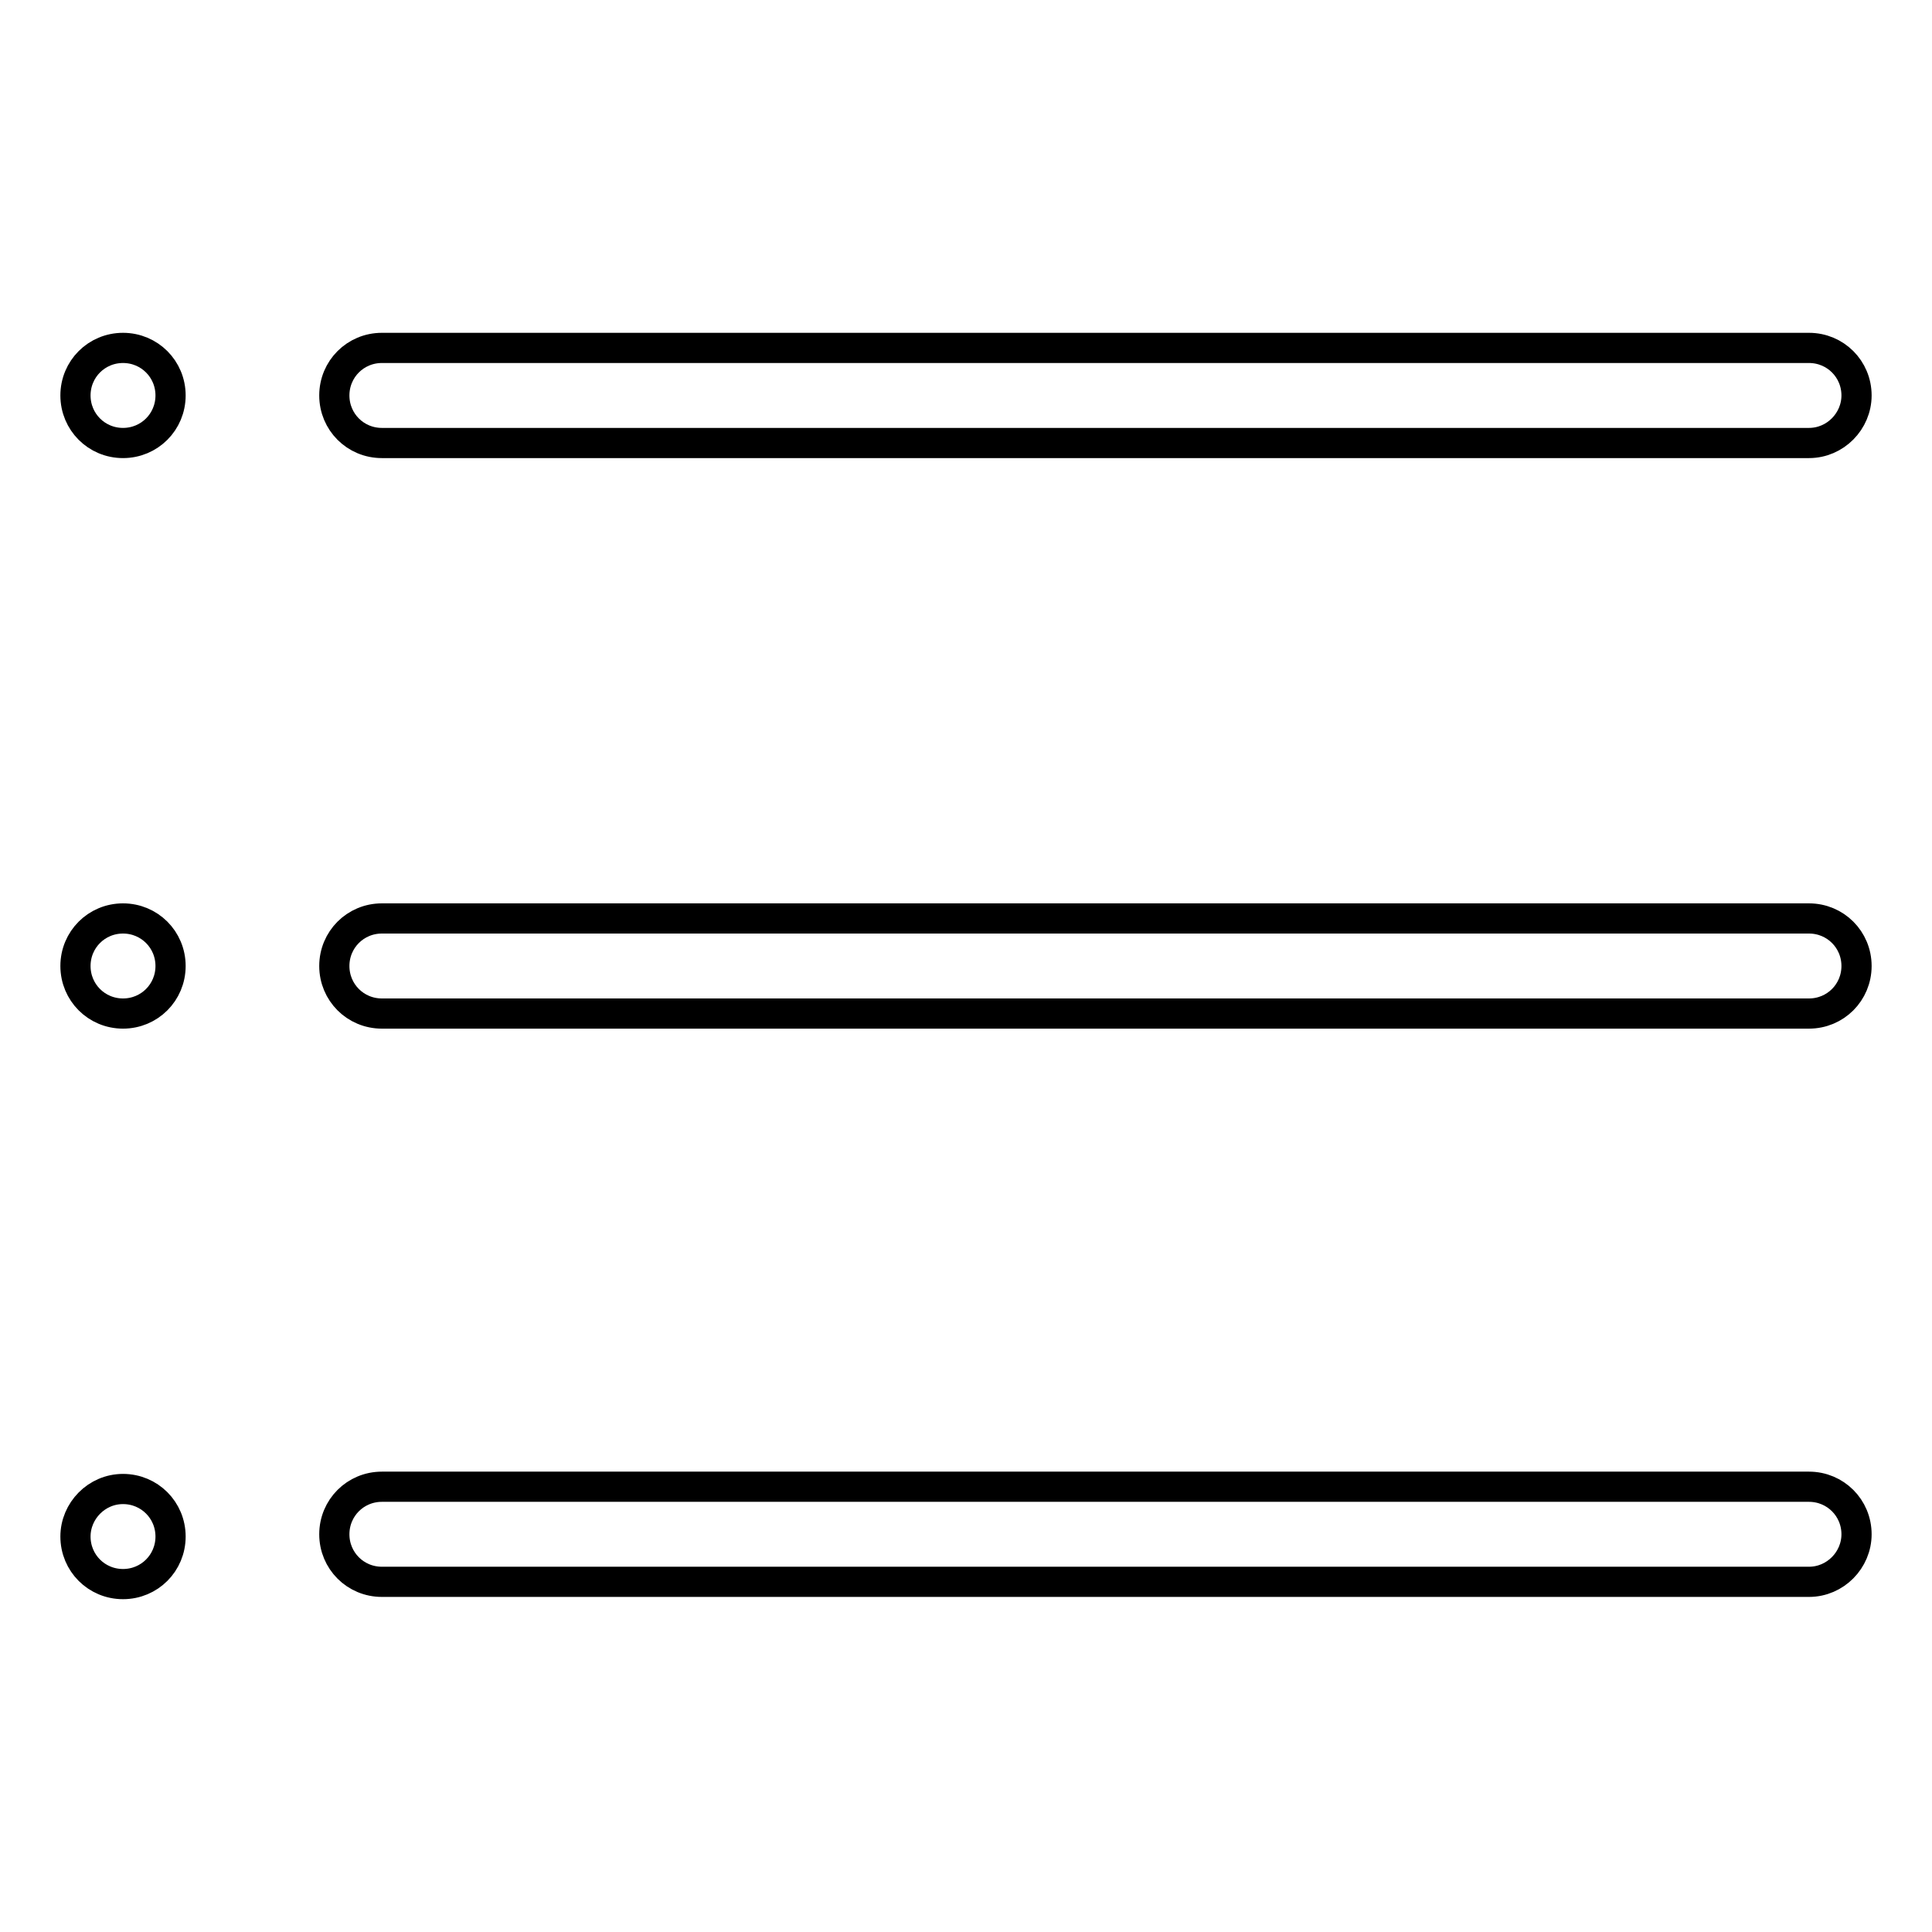 <?xml version="1.0" encoding="utf-8"?>
<!-- Svg Vector Icons : http://www.onlinewebfonts.com/icon -->
<!DOCTYPE svg PUBLIC "-//W3C//DTD SVG 1.1//EN" "http://www.w3.org/Graphics/SVG/1.1/DTD/svg11.dtd">
<svg version="1.1" xmlns="http://www.w3.org/2000/svg" xmlns:xlink="http://www.w3.org/1999/xlink" x="0px" y="0px" viewBox="0 0 256 256" enable-background="new 0 0 256 256" xml:space="preserve">
<g> <path stroke-width="4" fill-opacity="0" stroke="#000000"  d="M239.7,58.7H50.6c-3.5,0-6.3-2.8-6.3-6.3l0,0c0-3.5,2.8-6.3,6.3-6.3h189.1c3.5,0,6.3,2.8,6.3,6.3l0,0 C246,55.8,243.2,58.7,239.7,58.7z M239.7,134.3H50.6c-3.5,0-6.3-2.8-6.3-6.3l0,0c0-3.5,2.8-6.3,6.3-6.3h189.1 c3.5,0,6.3,2.8,6.3,6.3l0,0C246,131.5,243.2,134.3,239.7,134.3z M239.7,209.6H50.6c-3.5,0-6.3-2.8-6.3-6.3l0,0 c0-3.5,2.8-6.3,6.3-6.3h189.1c3.5,0,6.3,2.8,6.3,6.3l0,0C246,206.7,243.2,209.6,239.7,209.6z M10,52.4c0,3.5,2.8,6.3,6.3,6.3 c3.5,0,6.3-2.8,6.3-6.3c0-3.5-2.8-6.3-6.3-6.3C12.8,46.1,10,48.9,10,52.4z M10,128c0,3.5,2.8,6.3,6.3,6.3c3.5,0,6.3-2.8,6.3-6.3 c0-3.5-2.8-6.3-6.3-6.3C12.8,121.7,10,124.5,10,128z M10,203.6c0,3.5,2.8,6.3,6.3,6.3c3.5,0,6.3-2.8,6.3-6.3c0-3.5-2.8-6.3-6.3-6.3 C12.8,197.3,10,200.2,10,203.6z"/></g>
</svg>
